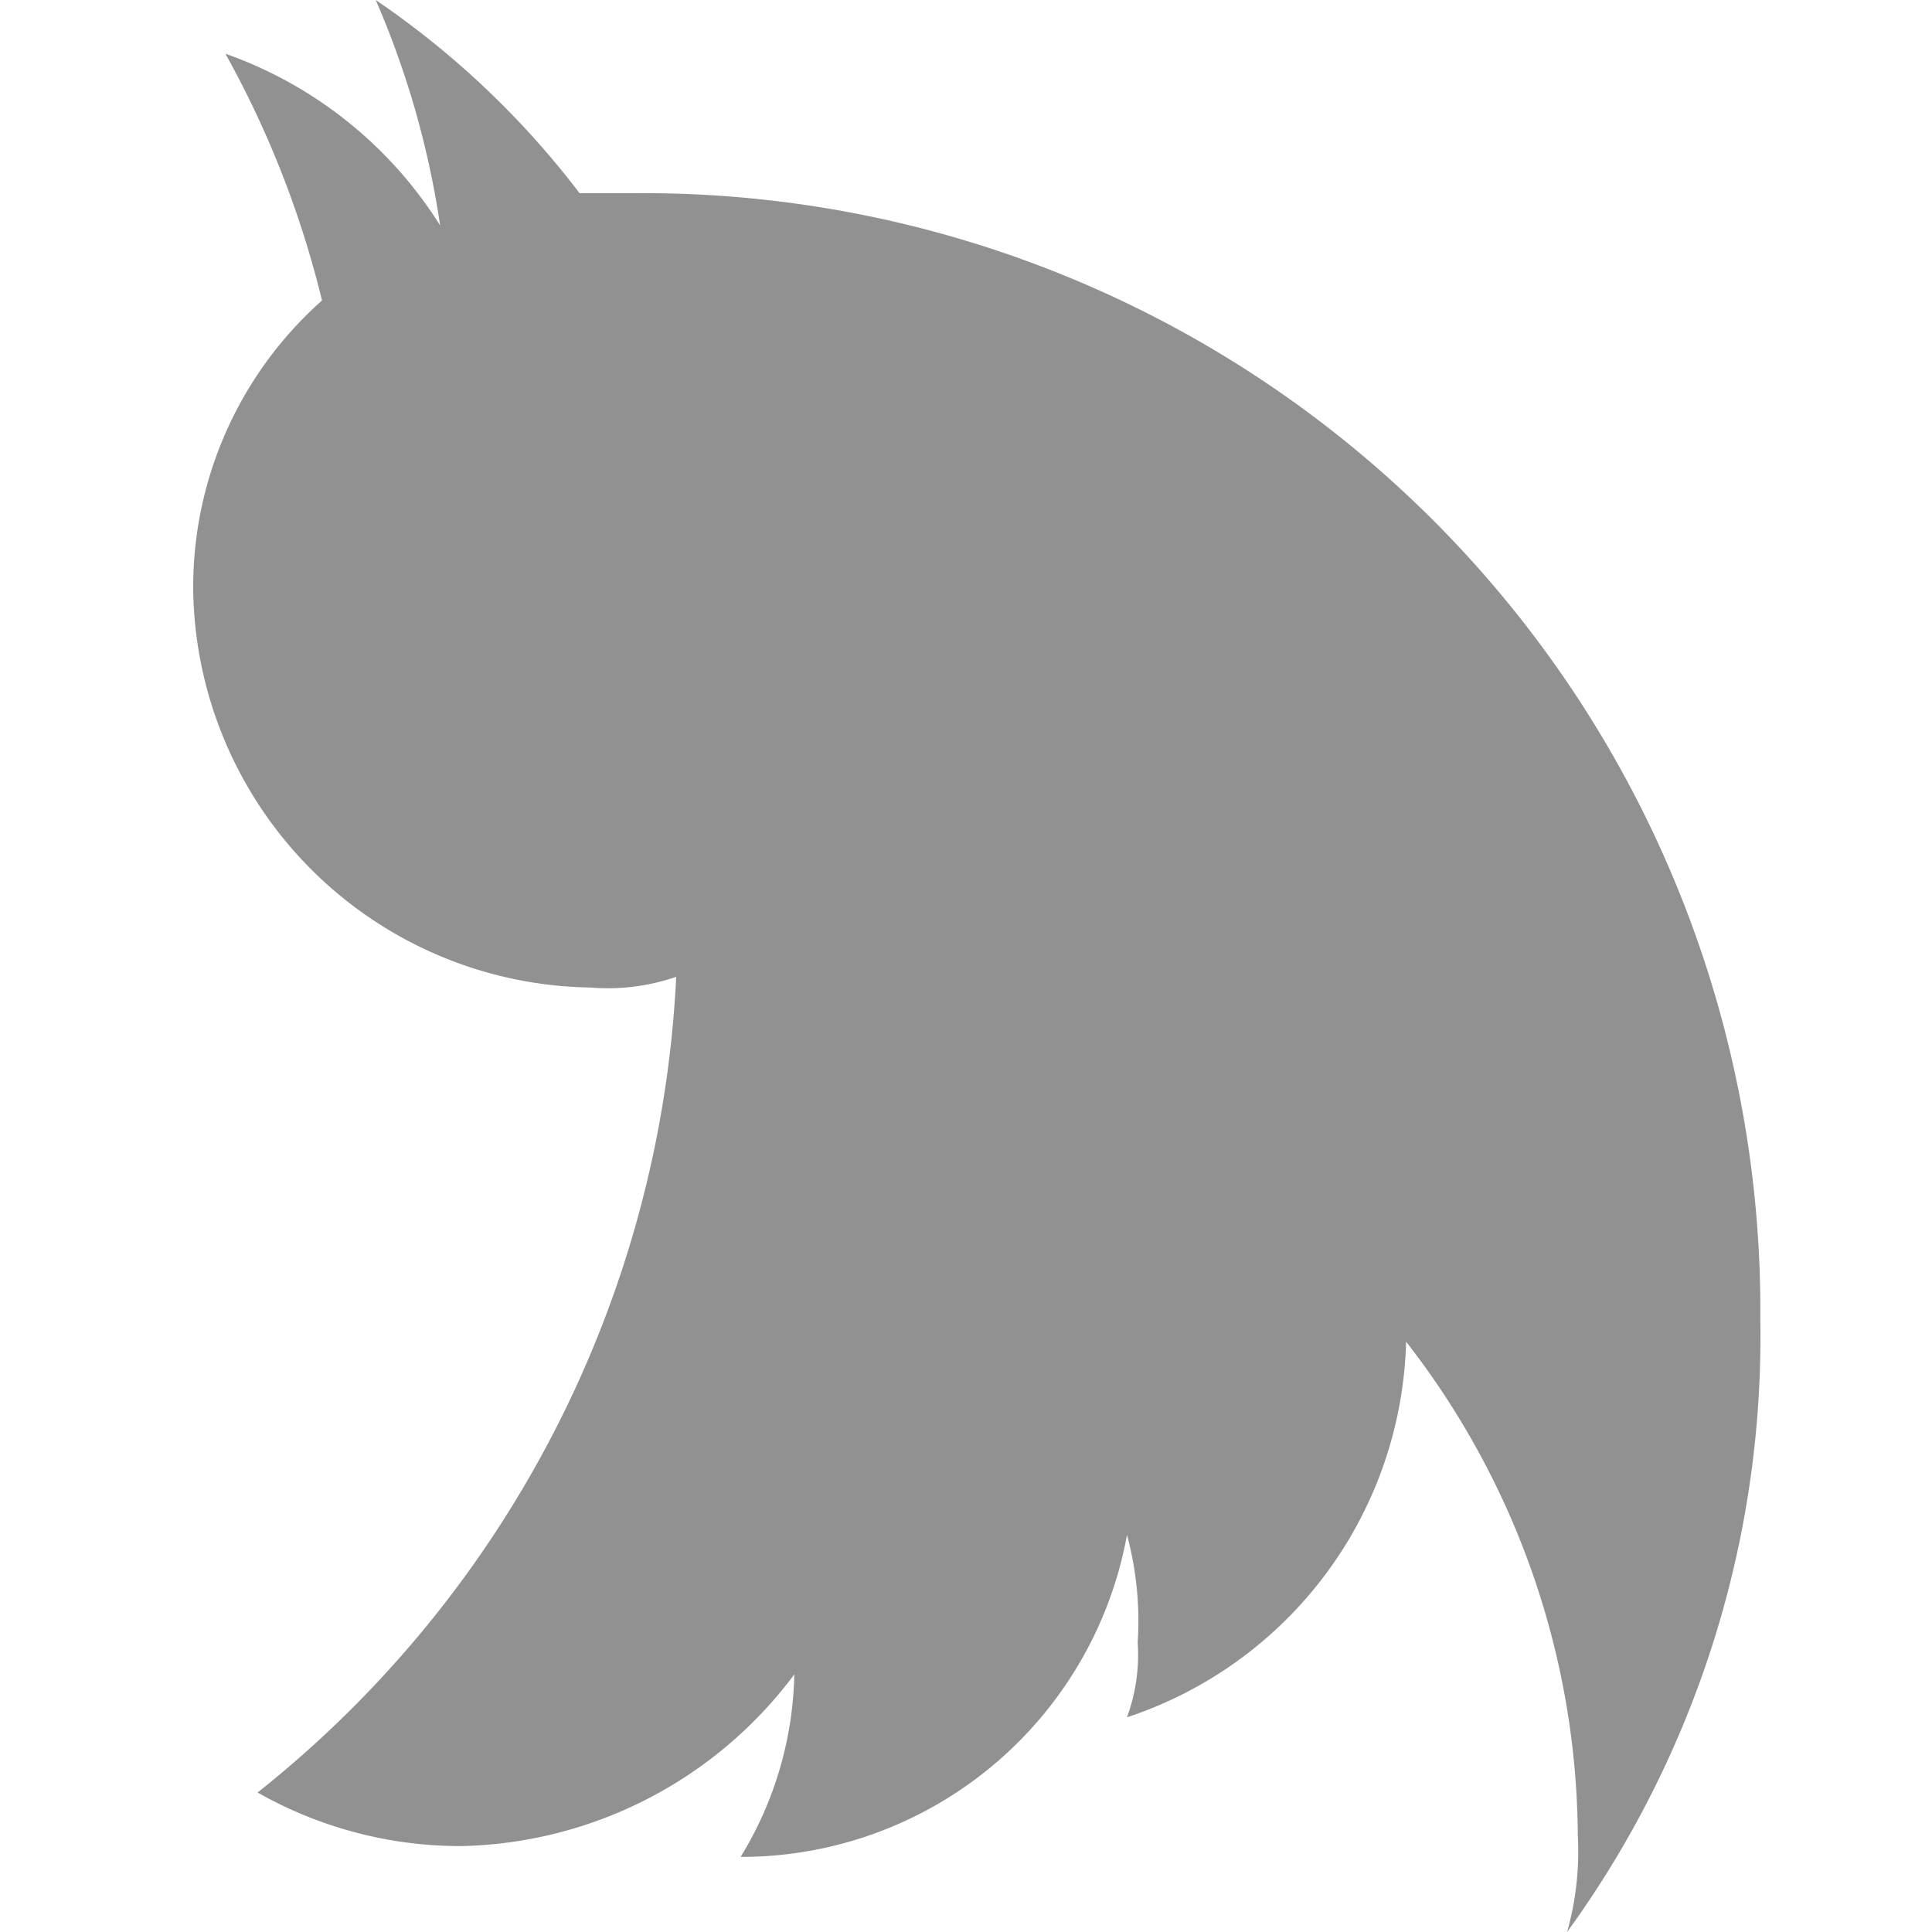 <svg xmlns="http://www.w3.org/2000/svg" width="15" height="15" viewBox="0 0 15 15">
  <g id="twitter" transform="translate(-178 -902)">
    <g id="Group_4712" data-name="Group 4712">
      <rect id="Rectangle_32" data-name="Rectangle 32" width="15" height="15" transform="translate(178 902.001)" fill="none"/>
      <path id="Path_415" data-name="Path 415" d="M4.75,12.167a8.672,8.672,0,0,0,8.75-8.75V3A6.774,6.774,0,0,0,15,1.417a6.918,6.918,0,0,1-1.75.5A3.242,3.242,0,0,0,14.583.25,7.644,7.644,0,0,1,12.667,1a2.976,2.976,0,0,0-2.25-1A3.131,3.131,0,0,0,7.333,3.083a1.625,1.625,0,0,0,.083.667A8.616,8.616,0,0,1,1.083.5,3.191,3.191,0,0,0,.667,2.083,3.311,3.311,0,0,0,2,4.667,2.809,2.809,0,0,1,.583,4.25h0a3.046,3.046,0,0,0,2.5,3,2.569,2.569,0,0,1-.833.083,1.418,1.418,0,0,1-.583-.083A3.157,3.157,0,0,0,4.583,9.417,6.292,6.292,0,0,1,.75,10.75,2.307,2.307,0,0,1,0,10.667a7.866,7.866,0,0,0,4.75,1.5" transform="translate(179.5 917) rotate(-90)" fill="#919191" fill-rule="evenodd"/>
    </g>
  </g>
</svg>
